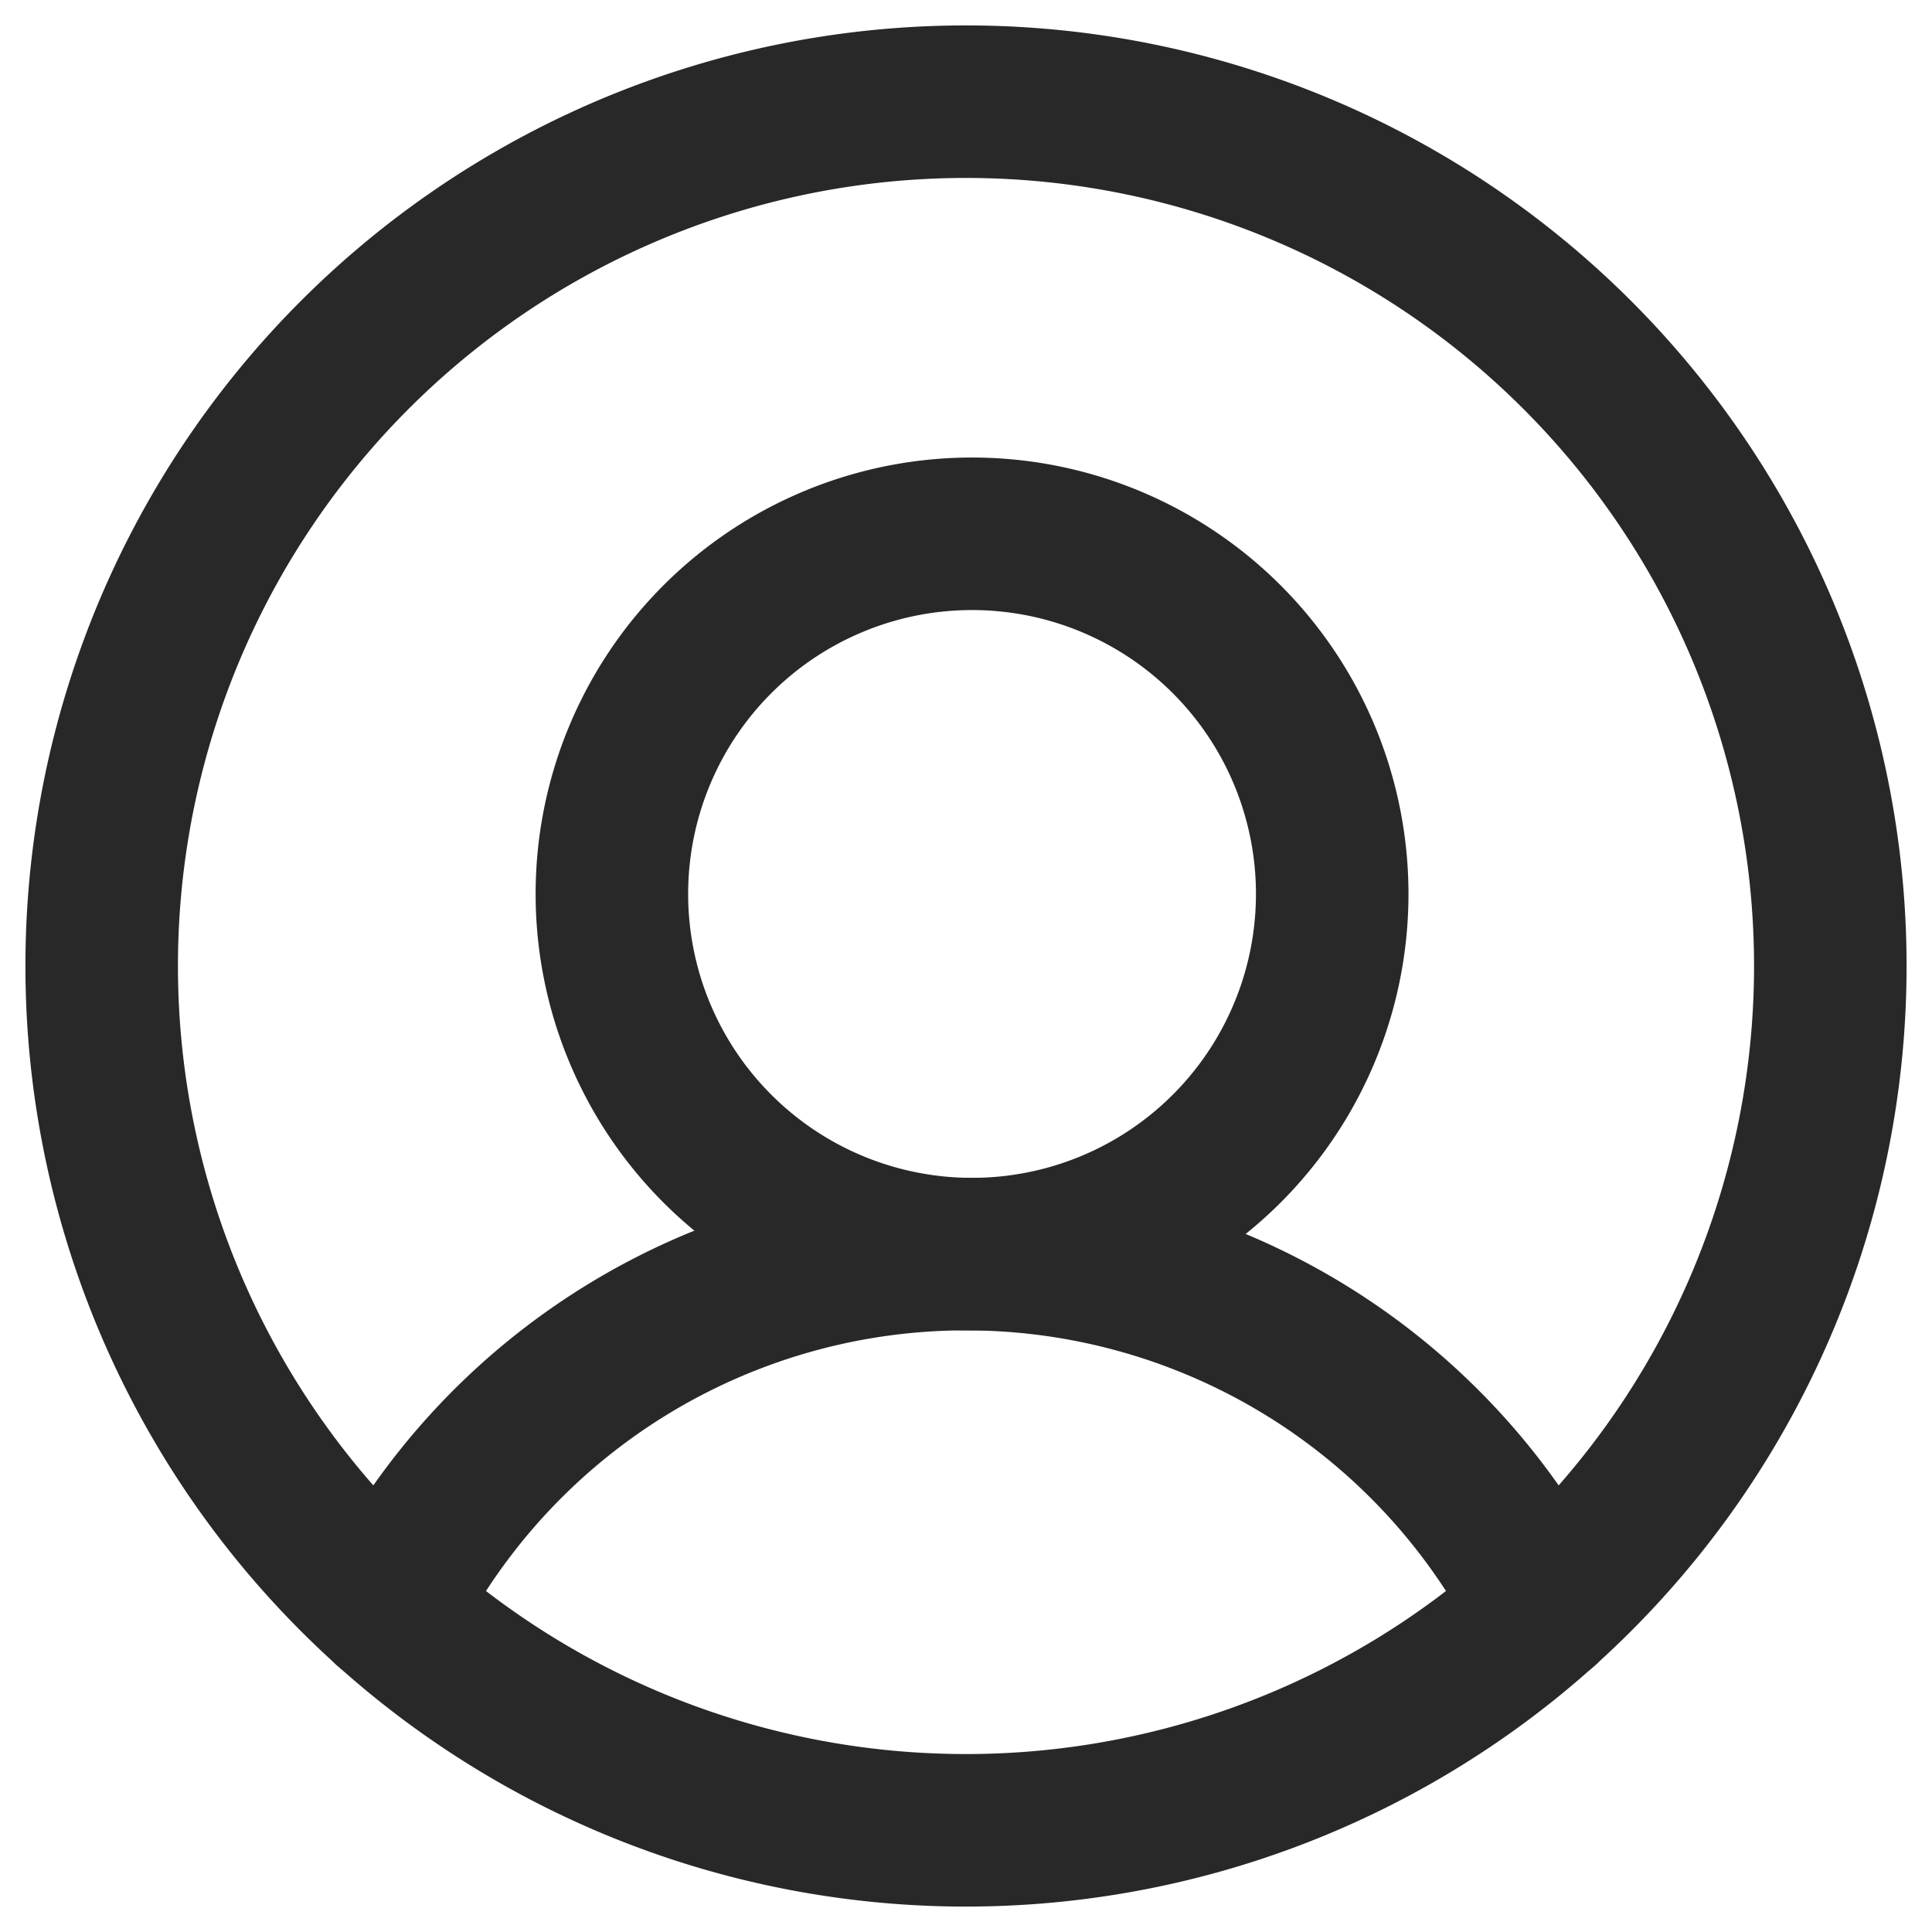 <svg width="19" height="19" viewBox="0 0 19 19" fill="none" xmlns="http://www.w3.org/2000/svg"><path d="M9.5 18a8.5 8.5 0 100-17 8.5 8.5 0 000 17z" stroke="#282829" stroke-width="1.5" stroke-miterlimit="10"/><path d="M9.5 12.333a3.542 3.542 0 100-7.083 3.542 3.542 0 000 7.083z" stroke="#282829" stroke-width="1.5" stroke-miterlimit="10"/><path d="M3.815 15.82a6.378 6.378 0 0111.37 0" stroke="#282829" stroke-width="1.5" stroke-linecap="round" stroke-linejoin="round"/></svg>